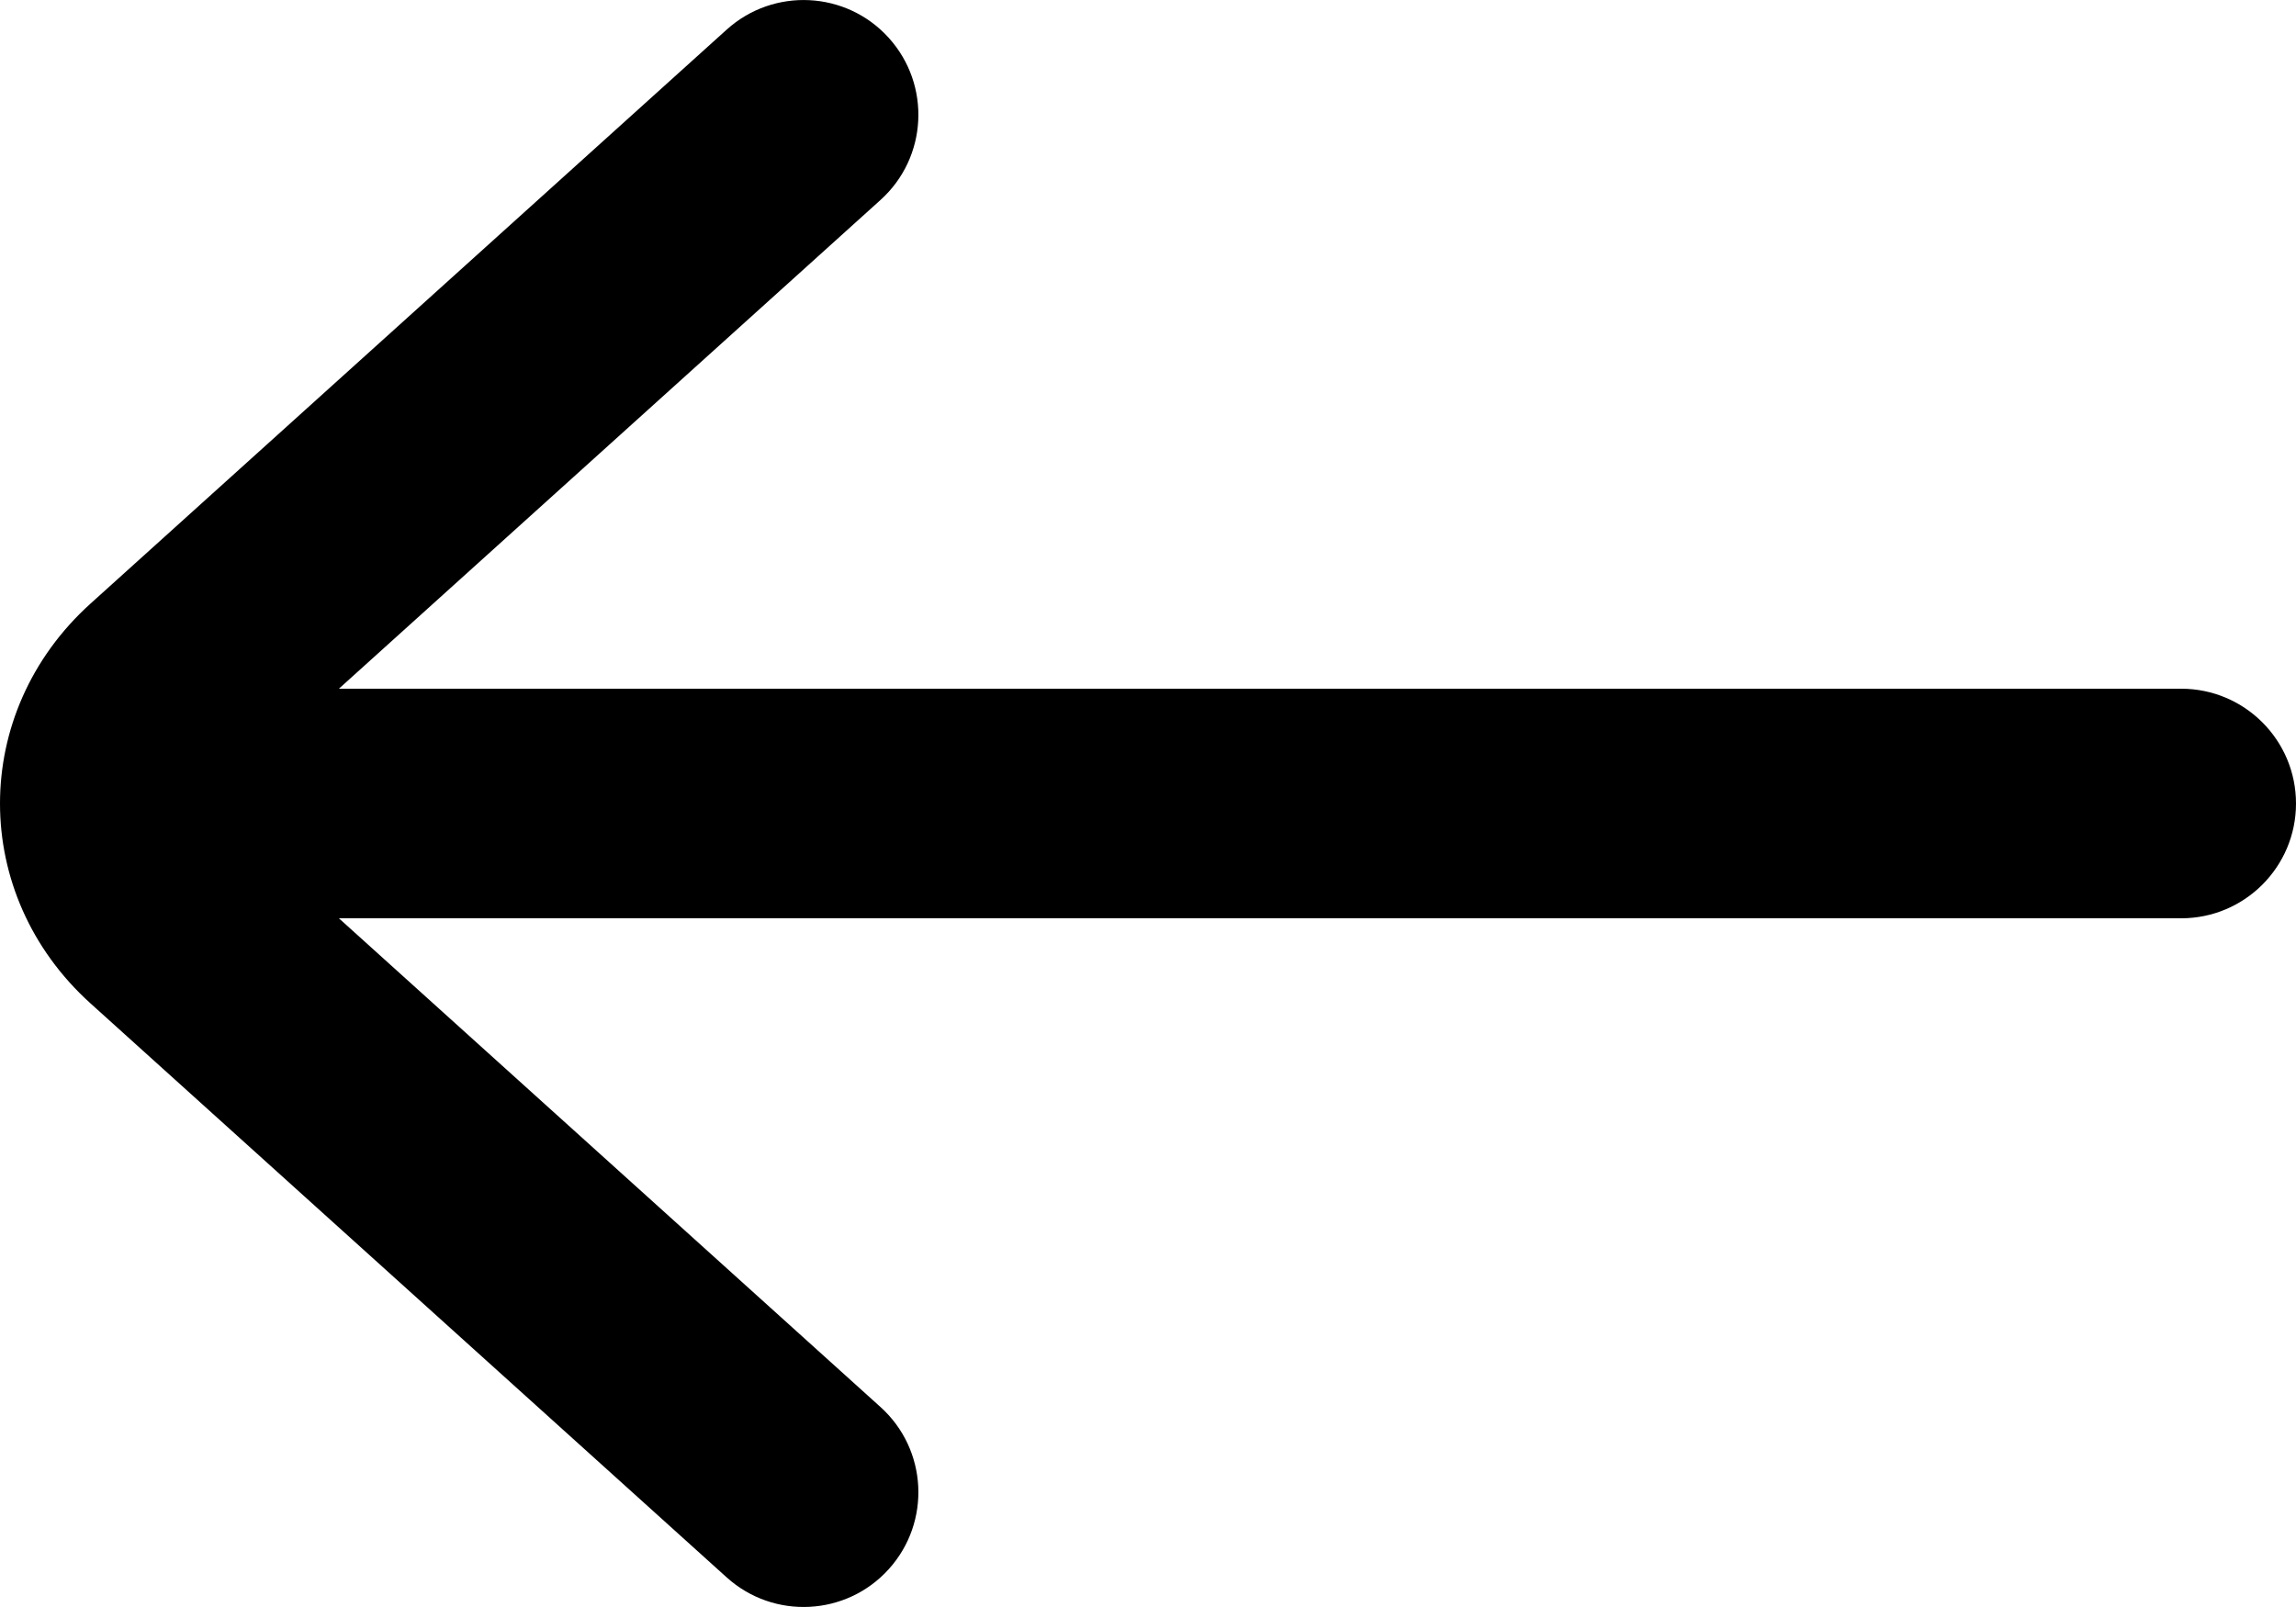 <svg width="20" height="14" viewBox="0 0 20 14" fill="none" xmlns="http://www.w3.org/2000/svg">
<path fill-rule="evenodd" clip-rule="evenodd" d="M6.33 13.742C6.74 14.112 7.372 14.08 7.742 13.67C8.112 13.26 8.08 12.628 7.67 12.258L2.952 8H19C19.552 8 20 7.552 20 7C20 6.448 19.552 6 19 6H2.952L7.67 1.742C8.08 1.372 8.112 0.74 7.742 0.33C7.372 -0.08 6.74 -0.112 6.33 0.258L0.789 5.258C-0.263 6.207 -0.263 7.793 0.789 8.742L6.33 13.742Z" fill="black"/>
</svg>
